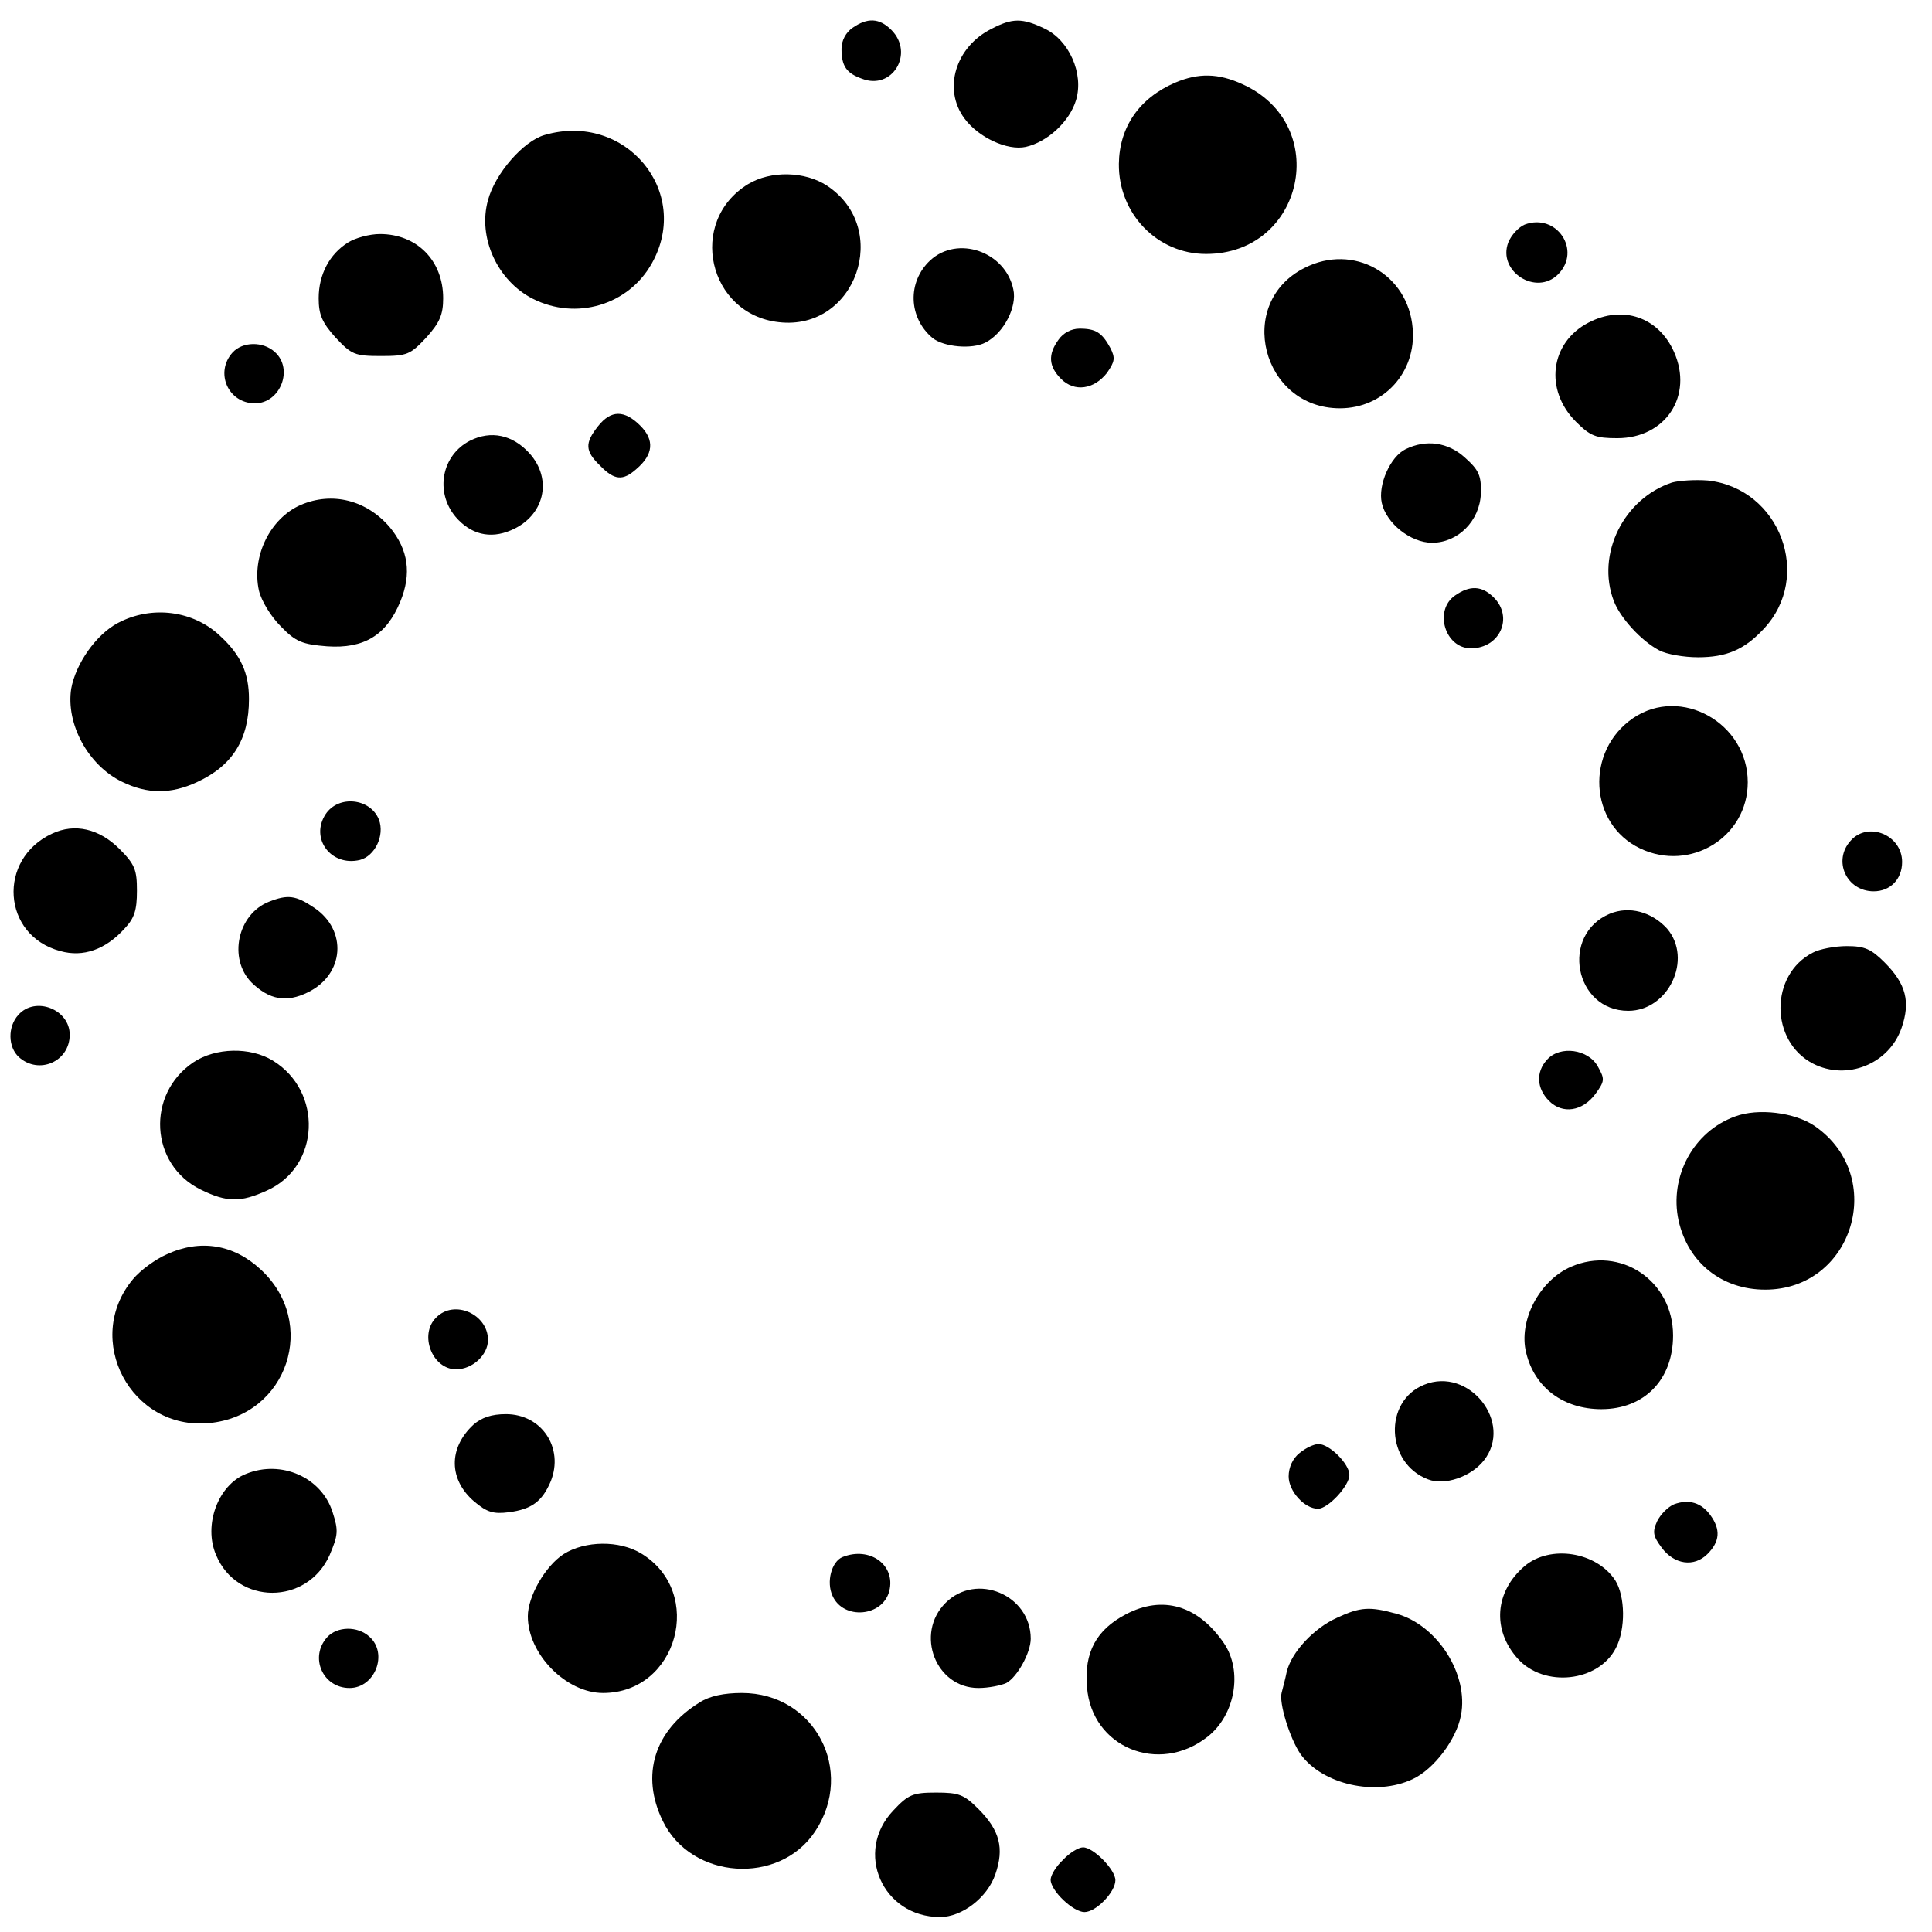 <?xml version="1.0" standalone="no"?>
<!DOCTYPE svg PUBLIC "-//W3C//DTD SVG 20010904//EN"
 "http://www.w3.org/TR/2001/REC-SVG-20010904/DTD/svg10.dtd">
<svg version="1.0" xmlns="http://www.w3.org/2000/svg"
 width="388pt" height="388pt" viewBox="0 0 388 388"
 preserveAspectRatio="xMidYMid meet">
<g transform="translate(0,388) scale(0.1,-0.1)"
fill="#000000" stroke="none">
<path d="M1712 3824 c-13 -9 -22 -25 -22 -42 0 -35 10 -49 41 -60 61 -24 106
51 59 98 -24 24 -48 25 -78 4z"/>
<path d="M1991 3822 c-72 -36 -98 -121 -54 -180 28 -38 86 -65 123 -57 44 10
88 51 101 94 16 53 -14 121 -64 144 -44 21 -64 21 -106 -1z"/>
<path d="M2360 3714 c-72 -31 -112 -89 -113 -163 -1 -100 77 -181 175 -181
197 0 253 260 73 341 -48 22 -88 23 -135 3z"/>
<path d="M1094 3609 c-43 -12 -100 -78 -114 -131 -21 -75 19 -162 90 -198 87
-44 192 -13 239 71 81 144 -53 305 -215 258z"/>
<path d="M1502 3510 c-122 -75 -80 -261 62 -277 155 -18 227 188 97 274 -44
29 -113 31 -159 3z"/>
<path d="M3062 3429 c-12 -5 -27 -21 -33 -36 -22 -58 56 -108 100 -64 48 48
-3 124 -67 100z"/>
<path d="M699 3393 c-37 -23 -59 -64 -59 -112 0 -33 7 -49 34 -79 32 -34 38
-37 91 -37 53 0 59 3 91 37 27 30 34 46 34 79 0 76 -53 129 -127 129 -21 0
-50 -8 -64 -17z"/>
<path d="M1868 3357 c-46 -43 -44 -115 5 -156 23 -18 79 -23 106 -9 37 19 64
72 56 107 -16 76 -112 109 -167 58z"/>
<path d="M2620 3342 c-140 -70 -86 -282 71 -282 88 0 154 73 146 161 -9 109
-119 171 -217 121z"/>
<path d="M3190 3232 c-77 -40 -89 -135 -25 -199 29 -29 40 -33 83 -33 97 0
153 85 114 173 -31 70 -103 95 -172 59z"/>
<path d="M2126 3198 c-22 -30 -20 -54 5 -79 27 -27 66 -21 92 12 16 23 17 30
7 50 -17 31 -29 39 -62 39 -17 0 -33 -9 -42 -22z"/>
<path d="M467 3172 c-36 -40 -9 -102 45 -102 51 0 78 69 40 103 -24 22 -65 21
-85 -1z"/>
<path d="M1201 3024 c-27 -34 -26 -50 4 -79 29 -30 46 -31 73 -7 34 29 37 58
8 87 -32 32 -59 32 -85 -1z"/>
<path d="M944 2995 c-57 -29 -71 -103 -29 -153 30 -35 69 -45 111 -27 67 28
85 102 37 155 -34 37 -77 46 -119 25z"/>
<path d="M2823 2978 c-31 -15 -56 -72 -48 -108 9 -41 58 -80 101 -80 52 0 96
44 98 99 1 36 -4 47 -32 72 -34 31 -78 37 -119 17z"/>
<path d="M3358 2911 c-97 -32 -153 -144 -117 -238 13 -34 55 -80 91 -99 15 -8
50 -14 78 -14 57 0 93 15 132 57 99 105 33 282 -112 298 -25 2 -57 0 -72 -4z"/>
<path d="M604 2866 c-62 -27 -99 -104 -84 -172 5 -21 24 -52 44 -72 30 -31 43
-36 93 -40 74 -5 119 22 147 90 23 56 16 104 -21 149 -47 55 -116 72 -179 45z"/>
<path d="M2922 2684 c-43 -30 -20 -106 32 -106 58 0 86 62 46 102 -24 24 -48
25 -78 4z"/>
<path d="M237 2629 c-44 -23 -85 -82 -94 -132 -11 -71 34 -154 102 -187 51
-25 98 -25 150 -1 72 33 105 86 105 167 0 52 -16 88 -57 126 -54 52 -138 63
-206 27z"/>
<path d="M3280 2438 c-97 -66 -89 -213 14 -262 101 -48 216 23 216 133 0 119
-134 194 -230 129z"/>
<path d="M654 2245 c-32 -49 11 -106 69 -92 30 8 50 49 38 81 -17 43 -81 50
-107 11z"/>
<path d="M105 2206 c-111 -51 -101 -205 16 -236 46 -13 91 3 129 45 20 21 25
37 25 76 0 42 -4 53 -35 84 -41 41 -90 52 -135 31z"/>
<path d="M3717 2192 c-37 -40 -9 -102 46 -102 33 0 57 24 57 59 0 54 -68 82
-103 43z"/>
<path d="M540 2069 c-63 -25 -82 -114 -35 -162 36 -35 70 -41 113 -20 74 36
80 125 13 170 -37 25 -53 27 -91 12z"/>
<path d="M3233 2045 c-100 -42 -71 -195 37 -195 81 0 130 104 78 165 -31 34
-76 46 -115 30z"/>
<path d="M3641 1967 c-87 -44 -87 -178 0 -223 68 -35 153 -1 178 72 18 52 9
88 -34 131 -27 27 -40 33 -76 33 -24 0 -55 -6 -68 -13z"/>
<path d="M37 1842 c-22 -24 -21 -65 1 -85 40 -36 102 -9 102 45 0 51 -69 78
-103 40z"/>
<path d="M389 1747 c-96 -64 -88 -206 14 -256 53 -26 80 -26 133 -2 107 48
113 199 12 261 -46 28 -115 26 -159 -3z"/>
<path d="M3107 1752 c-23 -25 -21 -58 4 -83 27 -27 67 -21 93 14 19 26 19 30
5 55 -19 35 -76 43 -102 14z"/>
<path d="M3485 1638 c-84 -30 -133 -121 -114 -209 19 -85 87 -139 174 -139
177 0 246 228 99 329 -40 27 -113 36 -159 19z"/>
<path d="M335 1361 c-23 -10 -53 -32 -68 -50 -101 -121 -4 -304 153 -289 158
15 220 202 103 309 -54 50 -121 61 -188 30z"/>
<path d="M3155 1336 c-64 -28 -106 -109 -90 -173 17 -70 75 -113 151 -113 86
0 144 59 144 148 0 110 -106 181 -205 138z"/>
<path d="M876 1234 c-35 -34 -8 -104 40 -104 33 0 64 29 64 59 0 52 -68 82
-104 45z"/>
<path d="M2860 1099 c-82 -33 -77 -158 8 -190 33 -13 86 5 112 38 60 76 -30
189 -120 152z"/>
<path d="M951 1019 c-51 -47 -50 -111 2 -155 25 -21 38 -25 69 -21 46 6 67 22
84 62 27 67 -18 135 -90 135 -29 0 -49 -7 -65 -21z"/>
<path d="M2610 962 c-14 -11 -22 -29 -22 -47 0 -30 32 -65 59 -65 20 0 63 46
63 68 0 22 -40 62 -62 62 -9 0 -26 -8 -38 -18z"/>
<path d="M494 920 c-56 -22 -86 -103 -60 -163 42 -101 183 -101 228 0 17 40
18 49 6 86 -22 70 -103 106 -174 77z"/>
<path d="M3362 859 c-12 -5 -27 -20 -34 -34 -10 -22 -8 -30 9 -53 25 -34 65
-40 92 -13 25 25 27 49 6 78 -18 25 -43 33 -73 22z"/>
<path d="M1132 759 c-37 -24 -72 -85 -72 -125 0 -76 77 -154 151 -154 150 0
205 202 77 280 -44 27 -113 26 -156 -1z"/>
<path d="M1692 753 c-22 -9 -33 -50 -20 -78 22 -49 101 -42 114 10 13 52 -39
90 -94 68z"/>
<path d="M3062 735 c-60 -51 -66 -128 -14 -186 53 -59 162 -47 197 21 20 38
19 104 -1 136 -38 58 -131 72 -182 29z"/>
<path d="M1899 661 c-62 -62 -20 -171 66 -171 20 0 45 5 56 10 22 12 49 61 49
89 0 88 -109 134 -171 72z"/>
<path d="M2261 638 c-59 -31 -84 -76 -78 -146 9 -121 144 -177 242 -100 56 44
71 132 33 188 -52 76 -123 97 -197 58z"/>
<path d="M2685 631 c-47 -21 -92 -70 -101 -109 -3 -15 -8 -33 -10 -41 -6 -20
16 -92 38 -124 44 -61 151 -85 225 -50 43 20 88 80 97 128 16 82 -47 181 -129
204 -54 15 -73 14 -120 -8z"/>
<path d="M657 592 c-36 -40 -9 -102 45 -102 51 0 78 69 40 103 -24 22 -65 21
-85 -1z"/>
<path d="M1405 461 c-91 -56 -119 -146 -74 -238 57 -118 234 -130 306 -21 81
122 -1 278 -147 278 -36 0 -65 -6 -85 -19z"/>
<path d="M1794 244 c-79 -83 -22 -214 94 -214 44 0 95 39 111 86 18 52 9 88
-34 131 -29 29 -39 33 -85 33 -47 0 -56 -4 -86 -36z"/>
<path d="M2135 145 c-14 -13 -25 -31 -25 -40 0 -22 45 -65 68 -65 23 0 62 40
62 64 0 21 -44 66 -65 66 -9 0 -27 -11 -40 -25z"/>
</g>
</svg>
